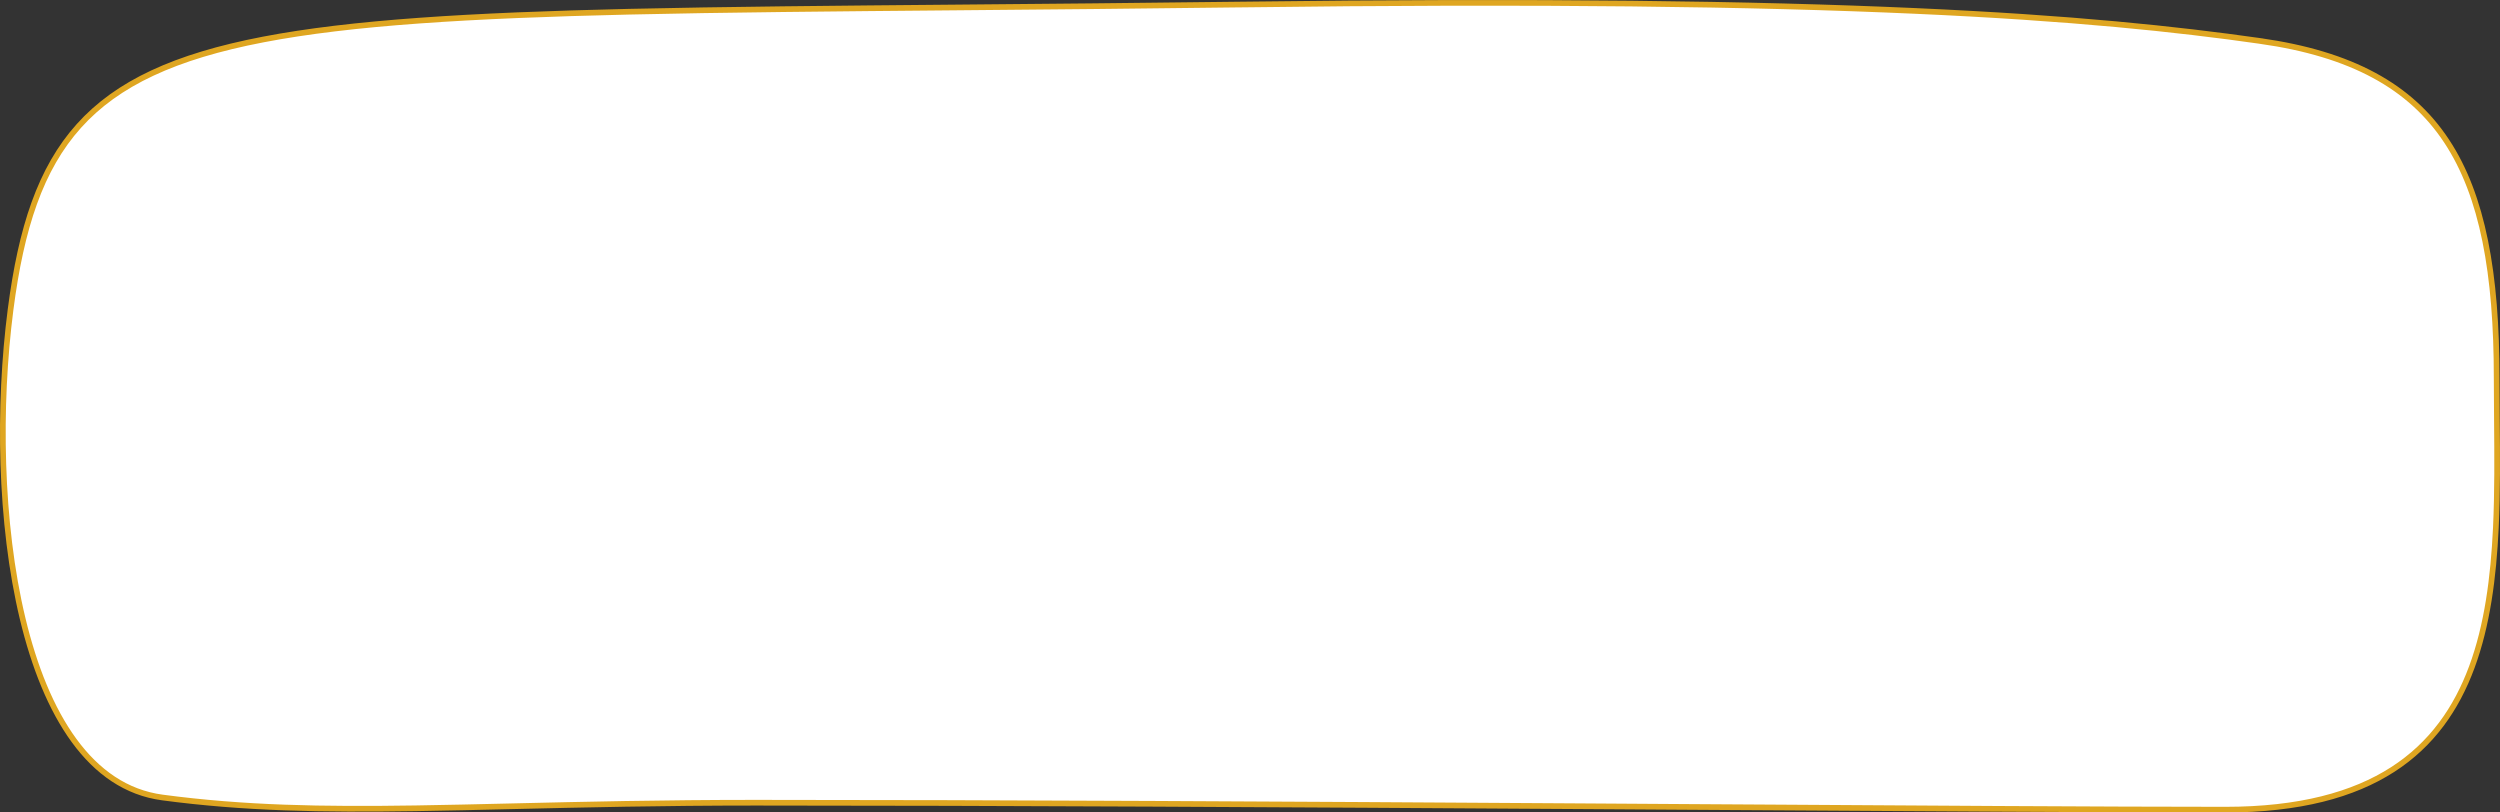 <svg width="880" height="286" viewBox="0 0 880 286" fill="none" xmlns="http://www.w3.org/2000/svg">
<rect x="0" y="0" width="880" height="286" fill="#333333" stroke="none"/>
<path d="M436.197 1.602C649.783 -1.167 736.694 6.056 795.589 14.42L795.73 13.43L795.589 14.42C827.741 18.985 848.456 30.381 861.189 49.631C873.963 68.942 878.825 96.332 878.825 133.163C878.825 137.978 878.868 142.865 878.911 147.793C879.022 160.374 879.135 173.22 878.541 185.792C877.714 203.28 875.519 220.133 870.08 234.831C864.649 249.51 855.989 262.021 842.223 270.877C828.445 279.74 809.461 285 783.279 285C742.408 285 673.535 284.554 594.606 284.044C581.12 283.957 567.34 283.867 553.357 283.778C457.534 283.167 352.133 282.556 265.97 282.556C232.949 282.556 205 283.219 180.278 283.804C168.243 284.089 156.972 284.356 146.253 284.52C113.5 285.02 85.865 284.557 57.152 280.717C44.43 279.014 34.184 271.761 26.082 260.678C17.968 249.579 12.035 234.676 7.983 217.812C-0.119 184.086 -0.642 142.767 3.708 109.066C7.448 80.096 14.272 59.335 27.776 44.317C41.274 29.306 61.58 19.884 92.624 13.907C123.673 7.929 165.322 5.42 221.368 4.124C254.862 3.35 293.465 3.009 337.989 2.615C367.96 2.35 400.613 2.062 436.197 1.602L436.184 0.602L436.197 1.602Z" fill="white" stroke="#DFA621" stroke-width="2"/>
</svg>
